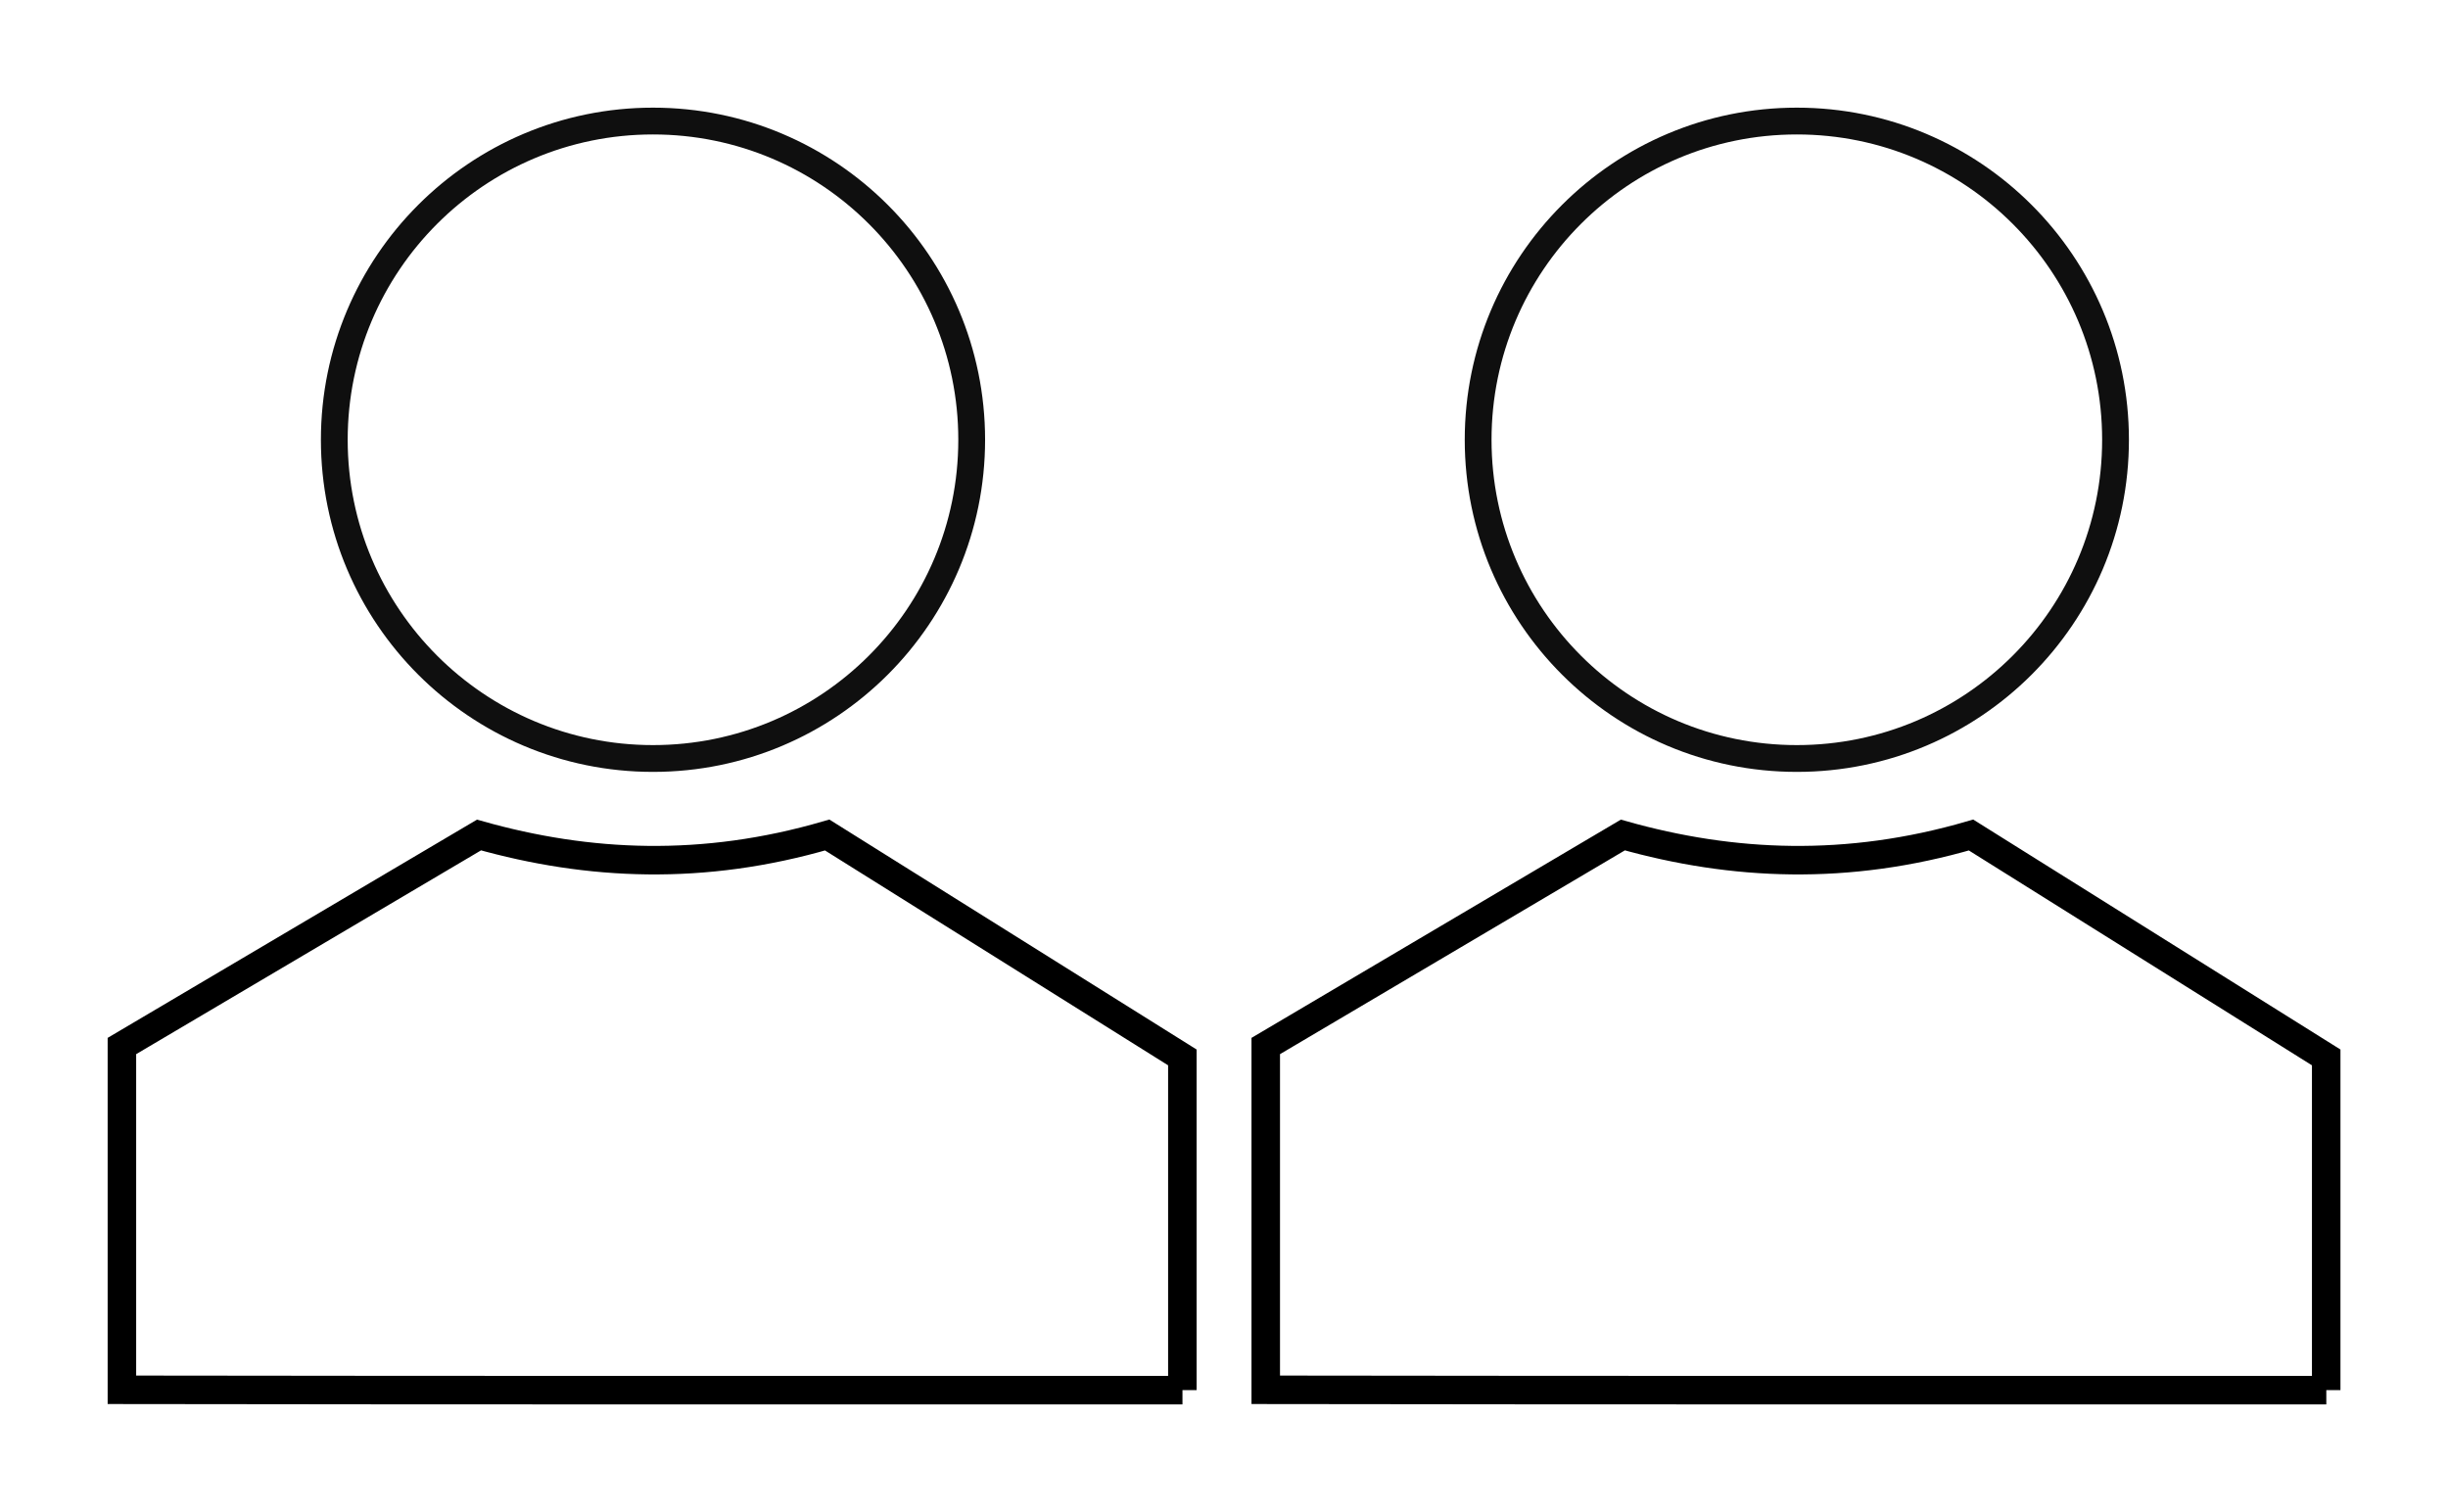 <?xml version="1.0" encoding="UTF-8" standalone="no"?>
<!-- Created with Inkscape (http://www.inkscape.org/) -->

<svg
   xmlns:dc="http://purl.org/dc/elements/1.1/"
   xmlns:cc="http://creativecommons.org/ns#"
   xmlns:rdf="http://www.w3.org/1999/02/22-rdf-syntax-ns#"
   xmlns:svg="http://www.w3.org/2000/svg"
   xmlns="http://www.w3.org/2000/svg"
   xmlns:sodipodi="http://sodipodi.sourceforge.net/DTD/sodipodi-0.dtd"
   xmlns:inkscape="http://www.inkscape.org/namespaces/inkscape"
   width="22.752mm"
   height="14.052mm"
   viewBox="0 0 22.752 14.052"
   version="1.1"
   id="svg8"
   inkscape:version="0.92.2 (5c3e80d, 2017-08-06)"
   sodipodi:docname="icon_2p.svg">
  <defs
     id="defs2" />
  <sodipodi:namedview
     id="base"
     pagecolor="#ffffff"
     bordercolor="#666666"
     borderopacity="1.0"
     inkscape:pageopacity="0.0"
     inkscape:pageshadow="2"
     inkscape:zoom="5.6"
     inkscape:cx="24.075261"
     inkscape:cy="21.454068"
     inkscape:document-units="mm"
     inkscape:current-layer="layer1"
     showgrid="false"
     fit-margin-top="1"
     fit-margin-left="1"
     fit-margin-right="1"
     fit-margin-bottom="1"
     inkscape:window-width="1600"
     inkscape:window-height="837"
     inkscape:window-x="-8"
     inkscape:window-y="-8"
     inkscape:window-maximized="1" />
  <g
     inkscape:label="Layer 1"
     inkscape:groupmode="layer"
     id="layer1"
     transform="translate(-107.182,-154.007)">
    <g
       id="person"
       inkscape:label="#g832">
      <circle
         r="2.962"
         cy="158.094"
         cx="113.251"
         id="path826"
         style="opacity:1;fill:none;fill-opacity:1;stroke:#0f0f0f;stroke-width:0.249;stroke-linecap:butt;stroke-linejoin:round;stroke-miterlimit:4;stroke-dasharray:none;stroke-dashoffset:0;stroke-opacity:1" />
      <path
         sodipodi:nodetypes="cccccccc"
         inkscape:connector-curvature="0"
         id="path828"
         d="m 118.171,166.926 v -3.092 l -3.301,-2.067 c -1.151,0.336 -2.219,0.287 -3.236,0 l -3.319,1.961 v 3.195 c 3.286,0.005 6.571,0.003 9.857,0.003 z"
         style="fill:none;fill-rule:evenodd;stroke:#000000;stroke-width:0.265px;stroke-linecap:butt;stroke-linejoin:miter;stroke-opacity:1" />
    </g>
    <g
       inkscape:label="#g832"
       id="person2"
       transform="translate(10.631)">
      <circle
         style="opacity:1;fill:none;fill-opacity:1;stroke:#0f0f0f;stroke-width:0.249;stroke-linecap:butt;stroke-linejoin:round;stroke-miterlimit:4;stroke-dasharray:none;stroke-dashoffset:0;stroke-opacity:1"
         id="circle834"
         cx="113.251"
         cy="158.094"
         r="2.962" />
      <path
         style="fill:none;fill-rule:evenodd;stroke:#000000;stroke-width:0.265px;stroke-linecap:butt;stroke-linejoin:miter;stroke-opacity:1"
         d="m 118.171,166.926 v -3.092 l -3.301,-2.067 c -1.151,0.336 -2.219,0.287 -3.236,0 l -3.319,1.961 v 3.195 c 3.286,0.005 6.571,0.003 9.857,0.003 z"
         id="path836"
         inkscape:connector-curvature="0"
         sodipodi:nodetypes="cccccccc" />
    </g>
  </g>
</svg>
